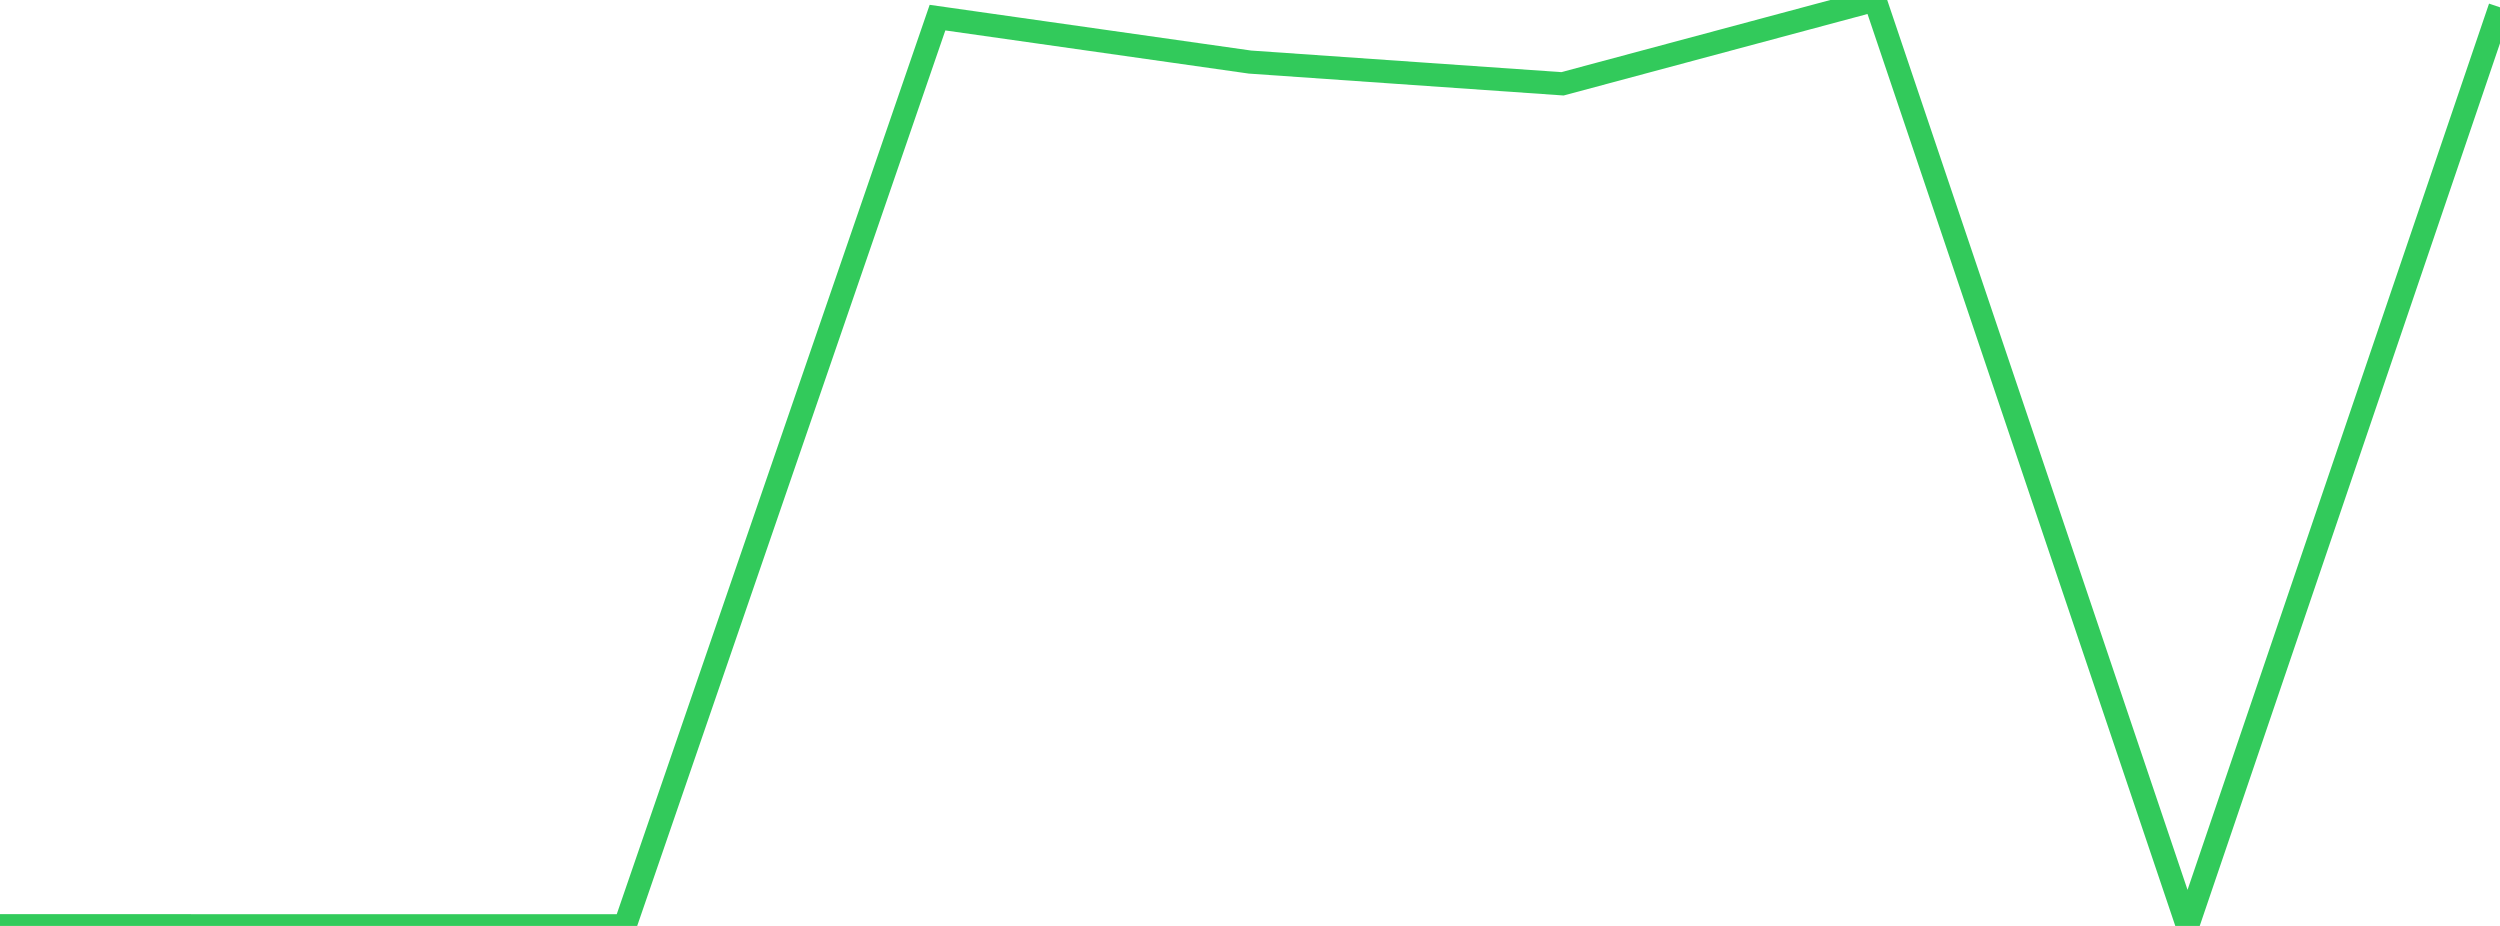 <?xml version="1.0" standalone="no"?>
<!DOCTYPE svg PUBLIC "-//W3C//DTD SVG 1.1//EN" "http://www.w3.org/Graphics/SVG/1.1/DTD/svg11.dtd">

<svg width="135" height="50" viewBox="0 0 135 50" preserveAspectRatio="none" 
  xmlns="http://www.w3.org/2000/svg"
  xmlns:xlink="http://www.w3.org/1999/xlink">


<polyline points="0.0, 49.987 16.875, 49.992 33.75, 49.992 50.625, 0.952 67.5, 3.352 84.375, 4.526 101.25, 0.0 118.125, 50.0 135.0, 0.396" fill="none" stroke="#32ca5b" stroke-width="1.25"/>

</svg>